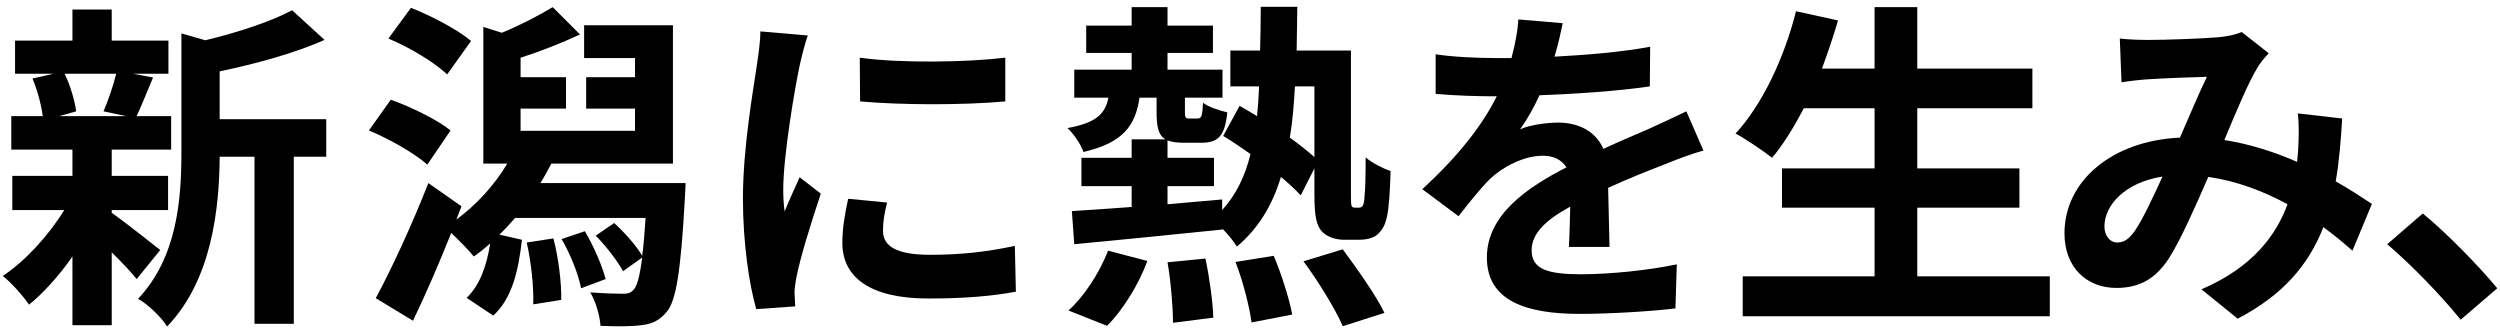 <?xml version="1.0" encoding="UTF-8"?><svg id="uuid-be6f03de-b15d-472b-996a-550916bc6507" xmlns="http://www.w3.org/2000/svg" width="750" height="100" viewBox="0 0 750 100"><g id="uuid-ec5ca2ef-ab72-41ff-a080-6a4b3c7f15e8"><g><rect width="750" height="100" style="fill:none;"/><path d="M33.518,63.835c3.689,2.562,12.194,9.325,14.552,11.17l-7.071,8.71c-1.64-2.049-4.509-5.124-7.48-7.993v21.828h-11.785v-20.598c-3.997,5.738-8.608,10.862-13.015,14.449-1.845-2.665-5.329-6.661-7.891-8.608,6.661-4.406,13.731-12.092,18.446-19.778H3.696v-10.248H21.732v-7.891H3.389v-10.043H12.817c-.41-3.382-1.641-7.891-3.075-11.272l6.252-1.435H4.517V12.185H21.732V2.86h11.785V12.185h17.011v9.94h-10.555l5.943,1.127c-1.845,4.407-3.484,8.506-4.919,11.58h10.351v10.043h-17.831v7.891h16.909v10.248h-16.909v.82ZM19.376,22.126c1.741,3.484,3.074,8.198,3.483,11.273l-5.124,1.435h20.086l-6.764-1.435c1.333-3.075,2.973-7.789,3.792-11.273h-15.474Zm78.498,24.902h-9.735v50.112h-11.785V47.028h-10.453c-.103,15.269-2.255,36.892-15.781,50.932-1.537-2.665-5.944-6.866-8.711-8.301,11.785-12.502,13.015-29.924,13.015-44.065V10.033l7.174,2.05c9.735-2.357,19.778-5.636,26.029-9.018l9.735,8.916c-9.019,3.997-20.7,7.173-31.461,9.428v14.347h31.974v11.272Z"/><path d="M128.199,49.385c-3.791-3.382-11.375-7.686-17.523-10.248l6.559-9.223c6.046,2.152,14.04,6.046,17.934,9.223l-6.969,10.248Zm77.474,5.534s-.103,3.075-.205,4.509c-1.229,22.238-2.664,31.153-5.636,34.33-2.152,2.562-4.51,3.484-7.481,3.792-2.767,.41-7.48,.41-12.194,.205-.205-3.074-1.435-7.276-3.074-10.043,4.099,.308,7.788,.41,9.53,.41,1.64,0,2.459-.103,3.484-1.23,1.024-1.024,1.844-3.997,2.562-9.633l-5.738,4.099c-1.64-2.972-5.021-7.481-8.198-10.658l5.533-3.792c3.279,2.972,6.764,6.968,8.403,9.838,.41-2.972,.718-6.764,1.024-11.375h-39.146c-1.537,1.742-3.074,3.484-4.714,5.021l6.764,1.537c-1.024,9.018-2.869,17.523-8.608,22.75l-7.993-5.329c3.997-3.792,6.046-9.735,7.071-16.294-1.64,1.435-3.279,2.767-4.919,3.895-1.332-1.742-4.406-4.817-6.764-7.071-3.587,9.018-7.583,18.241-11.478,26.337l-11.17-6.764c4.509-8.301,10.862-21.93,15.781-34.535l9.94,6.969-1.537,3.997c5.943-4.407,11.478-10.35,15.27-16.806h-7.174V8.087l5.534,1.742c5.328-2.152,11.375-5.329,15.269-7.686l8.198,8.198c-5.738,2.665-12.297,5.226-17.831,6.968v5.841h13.63v9.428h-13.63v6.661h34.33v-6.661h-14.654v-9.428h14.654v-5.739h-15.269V7.574h26.644V49.078h-36.481c-1.025,1.947-2.05,3.894-3.279,5.841h43.553ZM134.144,22.331c-3.587-3.484-11.375-8.198-17.627-10.76l6.764-9.223c6.047,2.357,14.04,6.559,18.036,9.94l-7.173,10.043Zm31.87,49.189c1.537,5.739,2.46,13.425,2.357,18.446l-8.403,1.332c.205-5.021-.615-12.707-1.947-18.548l7.993-1.23Zm9.429-2.152c2.664,4.406,5.226,10.453,6.251,14.347l-7.379,2.767c-.717-3.997-3.177-10.248-5.841-14.757l6.969-2.357Z"/><path d="M242.353,10.648c-.82,2.05-2.05,7.174-2.46,9.018-1.435,6.764-4.919,27.054-4.919,37.2,0,1.947,.103,4.407,.41,6.559,1.435-3.587,3.074-6.969,4.509-10.248l6.354,4.919c-2.869,8.506-6.251,19.471-7.275,24.902-.308,1.435-.615,3.689-.615,4.714,.103,1.127,.103,2.767,.205,4.202l-11.683,.82c-2.05-7.071-3.997-19.471-3.997-33.203,0-15.27,3.075-32.383,4.202-40.171,.41-2.87,1.024-6.764,1.024-9.94l14.245,1.229Zm23.774,50.112c-.819,3.279-1.229,5.739-1.229,8.506,0,4.509,3.894,7.173,14.142,7.173,9.121,0,16.602-.82,25.415-2.665l.307,13.732c-6.559,1.229-14.757,2.049-26.234,2.049-17.523,0-25.824-6.354-25.824-16.704,0-4.201,.718-8.505,1.742-13.219l11.683,1.127Zm35.457-43.451v13.117c-12.502,1.127-30.846,1.127-43.553,0l-.103-13.117c12.502,1.742,32.69,1.333,43.655,0Z"/><path d="M407.642,62.297c.41,0,.82-.102,1.128-.512s.512-1.229,.614-3.177c.205-1.947,.308-6.046,.308-11.375,1.947,1.64,4.919,3.177,7.481,4.099-.103,5.124-.513,11.478-1.128,13.834-.512,2.459-1.537,4.099-2.869,5.227-1.332,1.127-3.484,1.537-5.432,1.537h-4.509c-2.356,0-4.919-.718-6.661-2.459-1.537-1.845-2.254-3.997-2.254-11.478v-7.481l-4.1,8.096c-1.537-1.64-3.587-3.587-5.943-5.534-2.562,8.505-6.764,15.474-13.22,20.905-.923-1.537-2.562-3.586-4.305-5.329v.205c-15.884,1.64-32.485,3.279-44.475,4.407l-.718-9.94c5.021-.308,11.17-.717,17.934-1.229v-6.251h-15.064v-8.505h15.064v-5.534h10.146c-2.152-1.229-2.665-3.792-2.665-8.301v-4.201h-5.123c-1.23,8.403-4.919,13.527-16.807,16.294-.718-2.152-2.972-5.534-4.816-7.174,8.608-1.537,11.375-4.304,12.297-9.12h-10.247v-8.403h17.216v-5.021h-13.63V7.677h13.63V2.143h10.76V7.677h13.63V15.875h-13.63v5.021h16.499v8.403h-11.272v4.201c0,1.845,.205,2.05,1.332,2.05h2.357c1.229,0,1.537-.512,1.742-4.714,1.537,1.229,5.021,2.357,7.276,2.869-.718,7.378-2.973,9.121-7.789,9.121h-5.124c-2.151,0-3.791-.205-5.021-.717v5.227h13.938v8.505h-13.938v5.432c5.432-.513,10.966-.922,16.396-1.435v3.177c4.202-4.611,6.866-10.145,8.506-16.806-2.767-1.947-5.636-3.894-8.198-5.431l4.919-9.018c1.64,.922,3.382,1.947,5.227,3.074,.308-2.87,.513-5.841,.615-8.916h-8.608V15.157h8.916c.102-4.202,.204-8.506,.204-13.117h10.966c-.103,4.509-.103,8.916-.205,13.117h16.294V57.788c0,2.254,0,3.586,.205,3.997s.512,.512,.922,.512h1.229Zm-87.105,30.846c4.509-3.997,9.223-11.068,11.887-17.934l11.785,3.074c-2.562,6.968-7.275,14.654-12.092,19.471l-11.58-4.611Zm41.094-15.577c1.229,5.739,2.254,13.322,2.356,17.729l-12.093,1.537c0-4.509-.614-12.297-1.64-18.139l11.376-1.127Zm20.495-.82c2.357,5.636,4.714,13.015,5.534,17.626l-12.195,2.357c-.615-4.611-2.562-12.4-4.816-18.138l11.478-1.845Zm6.354-50.829c-.308,5.534-.717,10.658-1.537,15.372,2.869,2.049,5.432,4.099,7.379,5.841V25.918h-5.842Zm14.347,48.882c4.305,5.841,9.94,13.732,12.503,19.061l-12.503,3.997c-2.151-5.021-7.378-13.527-11.784-19.471l11.784-3.587Z"/><path d="M470.659,74.082c.204-2.972,.307-7.686,.409-12.092-7.48,4.099-11.58,8.096-11.58,13.117,0,5.636,4.816,7.173,14.757,7.173,8.608,0,19.881-1.127,28.797-2.972l-.41,13.219c-6.764,.82-19.163,1.64-28.693,1.64-15.885,0-27.875-3.792-27.875-16.909,0-12.912,12.298-21.11,23.878-27.054-1.64-2.562-4.304-3.484-7.071-3.484-5.738,0-11.989,3.279-15.884,6.969-3.074,3.074-5.943,6.764-9.428,11.17l-10.863-8.096c10.658-9.838,17.831-18.856,22.341-27.874h-1.23c-4.099,0-11.58-.205-17.113-.717v-11.887c5.124,.819,12.707,1.127,17.831,1.127h4.919c1.229-4.611,1.947-8.71,2.05-11.58l13.322,1.127c-.513,2.459-1.23,5.944-2.46,10.043,9.53-.513,19.778-1.333,28.694-2.972l-.103,11.888c-9.735,1.435-22.238,2.254-33.101,2.664-1.64,3.587-3.689,7.276-5.842,10.248,2.665-1.332,8.097-2.05,11.478-2.05,6.149,0,11.273,2.665,13.527,7.891,5.227-2.459,9.53-4.202,13.732-6.046,3.894-1.742,7.48-3.484,11.17-5.226l5.124,11.785c-3.279,.82-8.608,2.87-12.093,4.304-4.509,1.742-10.248,3.997-16.499,6.866,.103,5.636,.308,13.117,.41,17.729h-12.194Z"/><path d="M614.94,82.895v11.99h-92.127v-11.99h39.557v-20.598h-27.771v-11.785h27.771v-18.036h-21.213c-2.973,5.636-6.149,10.862-9.531,14.859-2.459-1.947-7.891-5.637-10.965-7.276,7.993-8.608,14.654-22.75,18.139-36.687l12.604,2.767c-1.435,4.919-3.074,9.735-4.816,14.449h15.782V2.143h12.81V20.589h34.535v11.888h-34.535v18.036h30.641v11.785h-30.641v20.598h39.761Z"/><path d="M705.729,75.21c-2.664-2.357-5.637-4.816-8.711-7.071-4.509,11.478-12.194,20.393-25.722,27.464l-10.862-8.813c15.371-6.559,22.442-16.294,25.824-25.517-7.174-3.895-15.167-6.969-23.775-8.198-3.791,8.71-8.198,18.753-11.785,24.39-3.996,6.148-8.812,8.916-15.781,8.916-8.916,0-15.576-6.148-15.576-16.396,0-15.679,14.244-27.771,34.637-28.694,2.87-6.559,5.739-13.425,8.096-18.241-3.996,.103-12.707,.41-17.318,.717-2.152,.103-5.738,.513-8.301,.922l-.513-13.117c2.665,.308,6.149,.41,8.403,.41,5.739,0,16.602-.41,21.315-.82,2.46-.205,5.124-.82,6.866-1.537l8.096,6.354c-1.435,1.537-2.562,2.869-3.382,4.304-2.664,4.304-6.354,13.117-9.94,21.725,7.891,1.23,15.27,3.689,21.828,6.559,.103-1.229,.205-2.357,.308-3.484,.205-3.894,.308-7.788-.103-11.067l13.322,1.537c-.41,6.764-.923,13.117-1.947,18.856,4.201,2.357,7.891,4.816,10.862,6.764l-5.841,14.04Zm-56.978-22.238c-11.272,1.742-17.422,8.608-17.422,14.961,0,2.87,1.742,4.817,3.792,4.817s3.484-.922,5.329-3.484c2.562-3.792,5.431-10.043,8.301-16.294Z"/><path d="M738.208,95.91c-6.251-7.686-14.859-16.499-22.033-22.647l10.658-9.223c7.276,5.944,17.114,16.089,22.34,22.443l-10.965,9.428Z"/></g></g></svg>